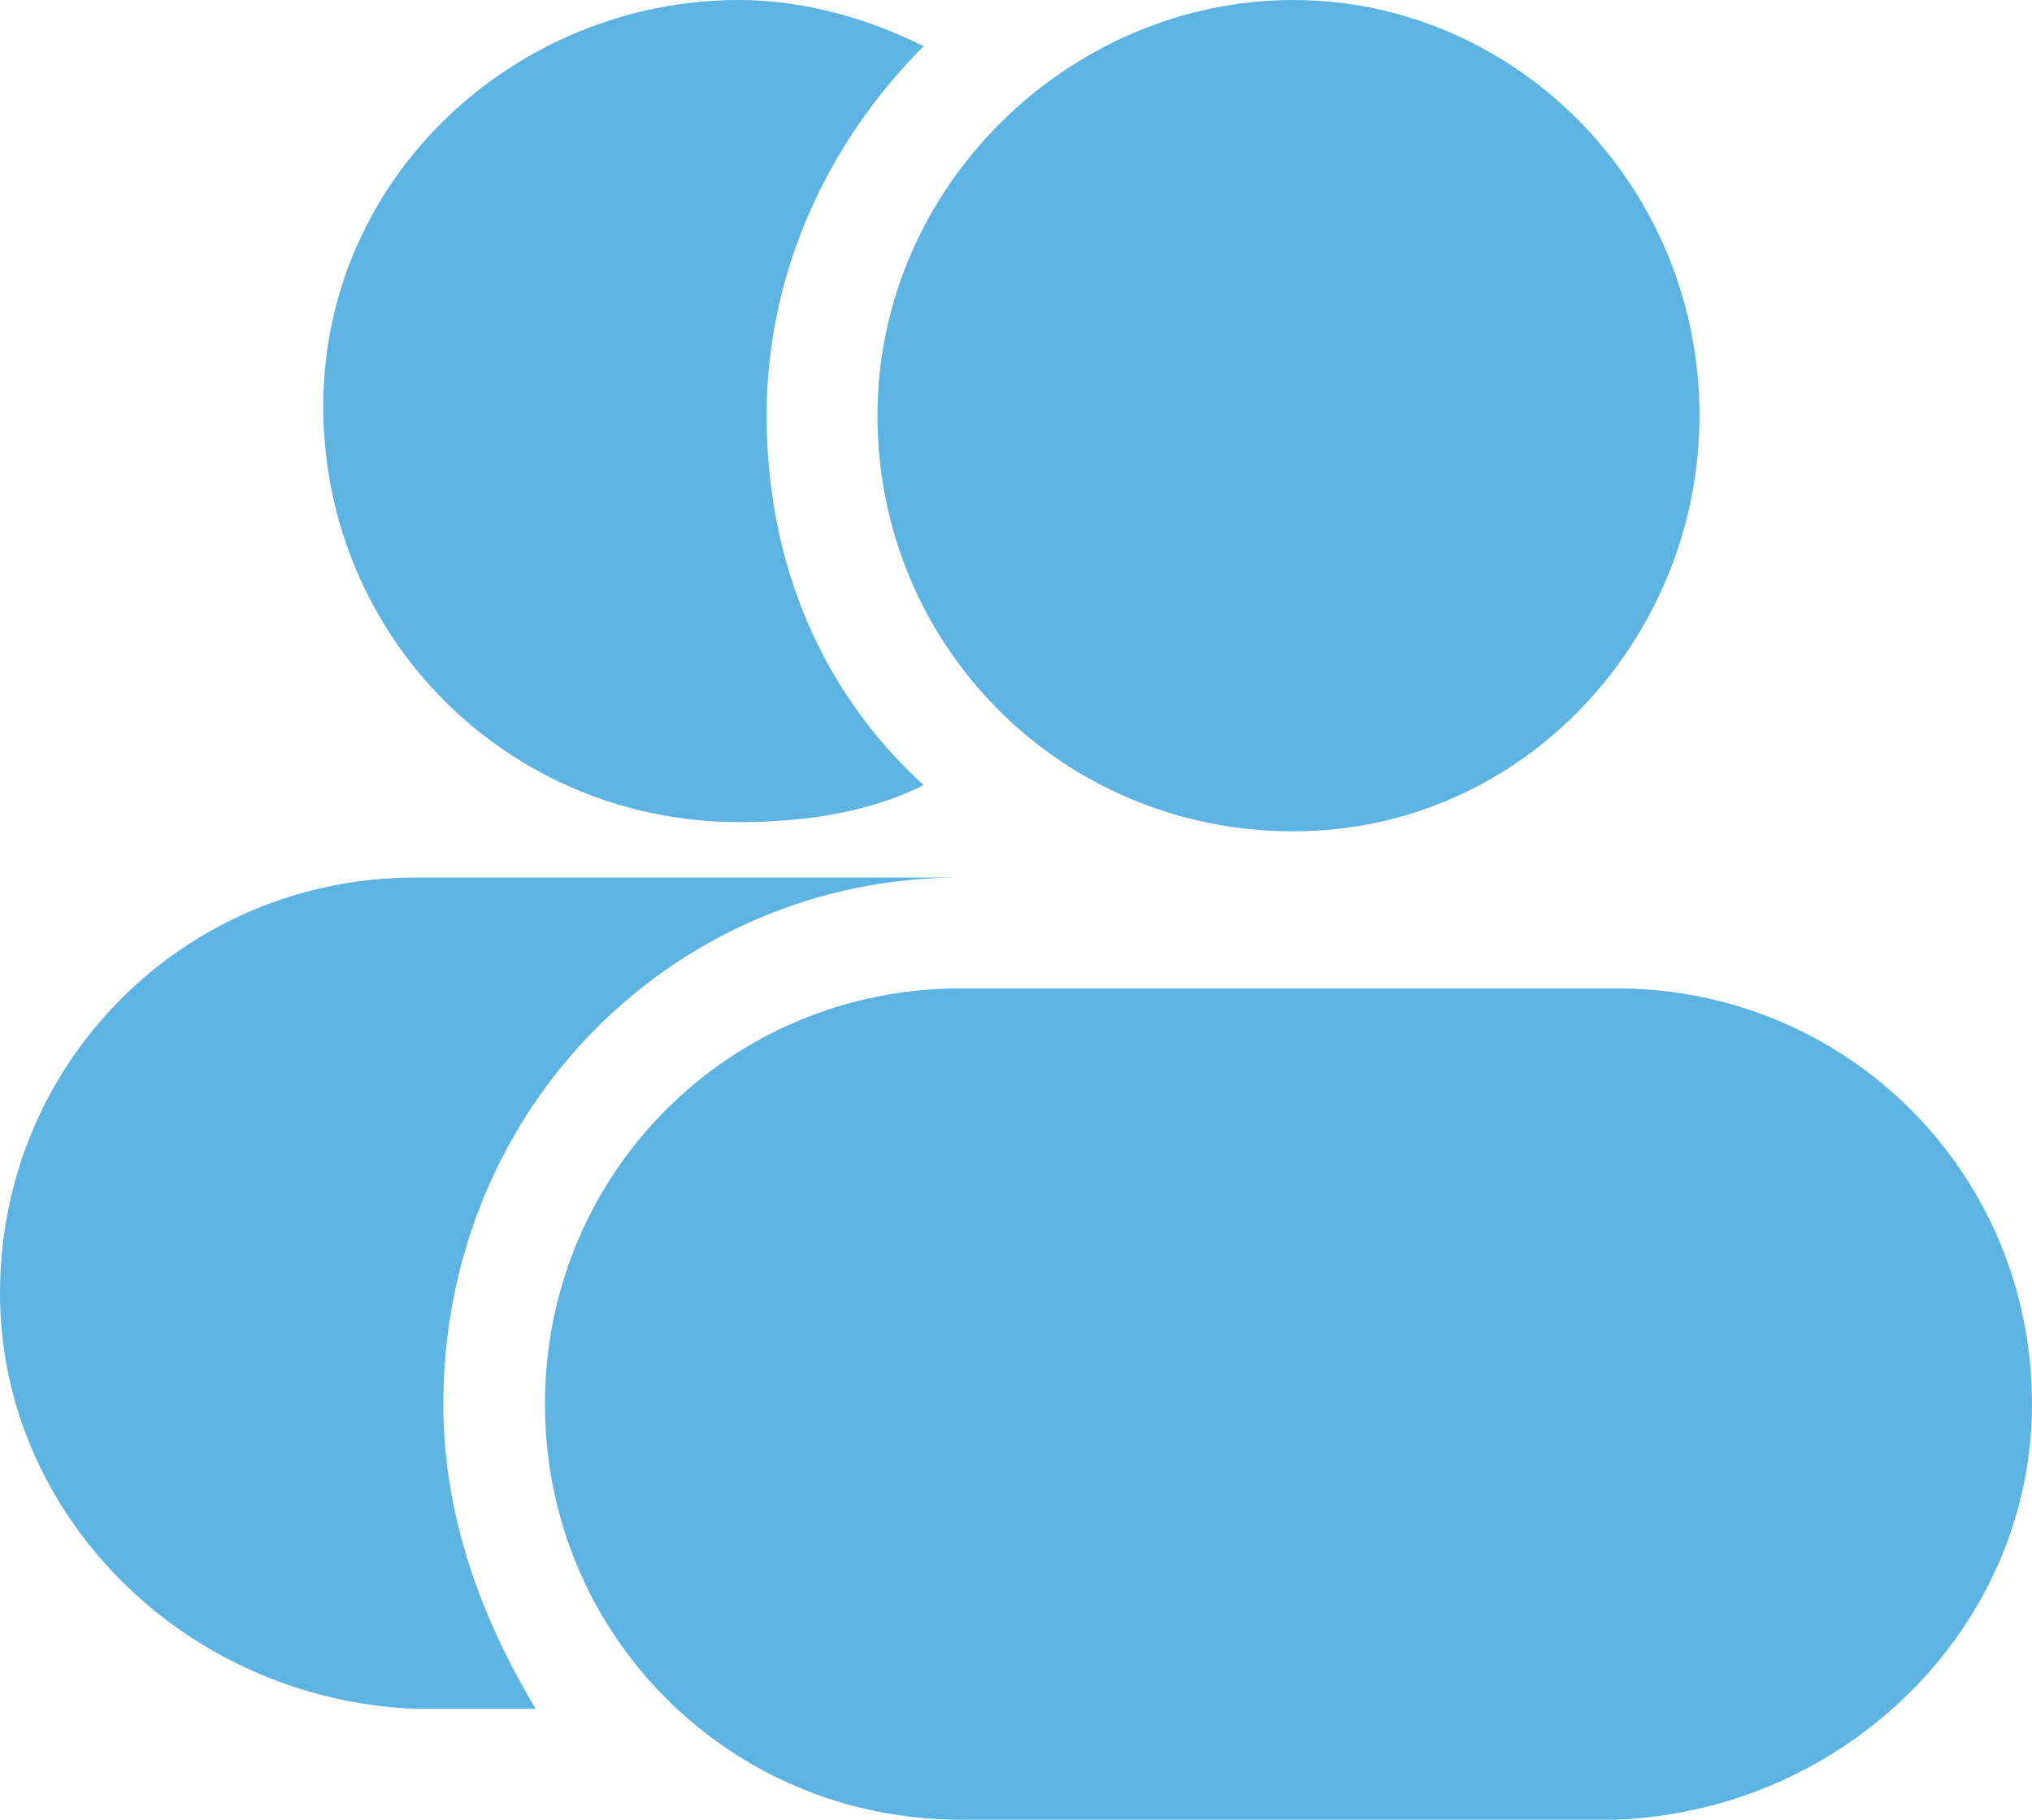 <svg xmlns="http://www.w3.org/2000/svg" viewBox="0 0 22 19.7" xml:space="preserve"><path d="M22 15.2c0-2.5-2-4.5-4.5-4.5h-7.1c-2.5 0-4.5 2-4.5 4.5s2 4.5 4.5 4.5h7.1c2.5-.1 4.5-2.1 4.5-4.5M18.4 4.5C18.4 2 16.4 0 14 0S9.5 2 9.5 4.5 11.5 9 14 9s4.4-2.1 4.4-4.5" fill="#5DB4E3"/><path d="M4.8 15.2c0 1.2.4 2.3 1 3.3H4.5C2 18.4 0 16.4 0 14c0-2.5 2-4.5 4.5-4.5h5.9c-3.1 0-5.6 2.5-5.6 5.7M10 .5c-1 1-1.7 2.4-1.7 4s.6 3 1.7 4c-.6.3-1.3.4-2 .4-2.5 0-4.5-2-4.5-4.5S5.6 0 8 0c.7 0 1.4.2 2 .5" fill="#5DB4E3"/></svg>